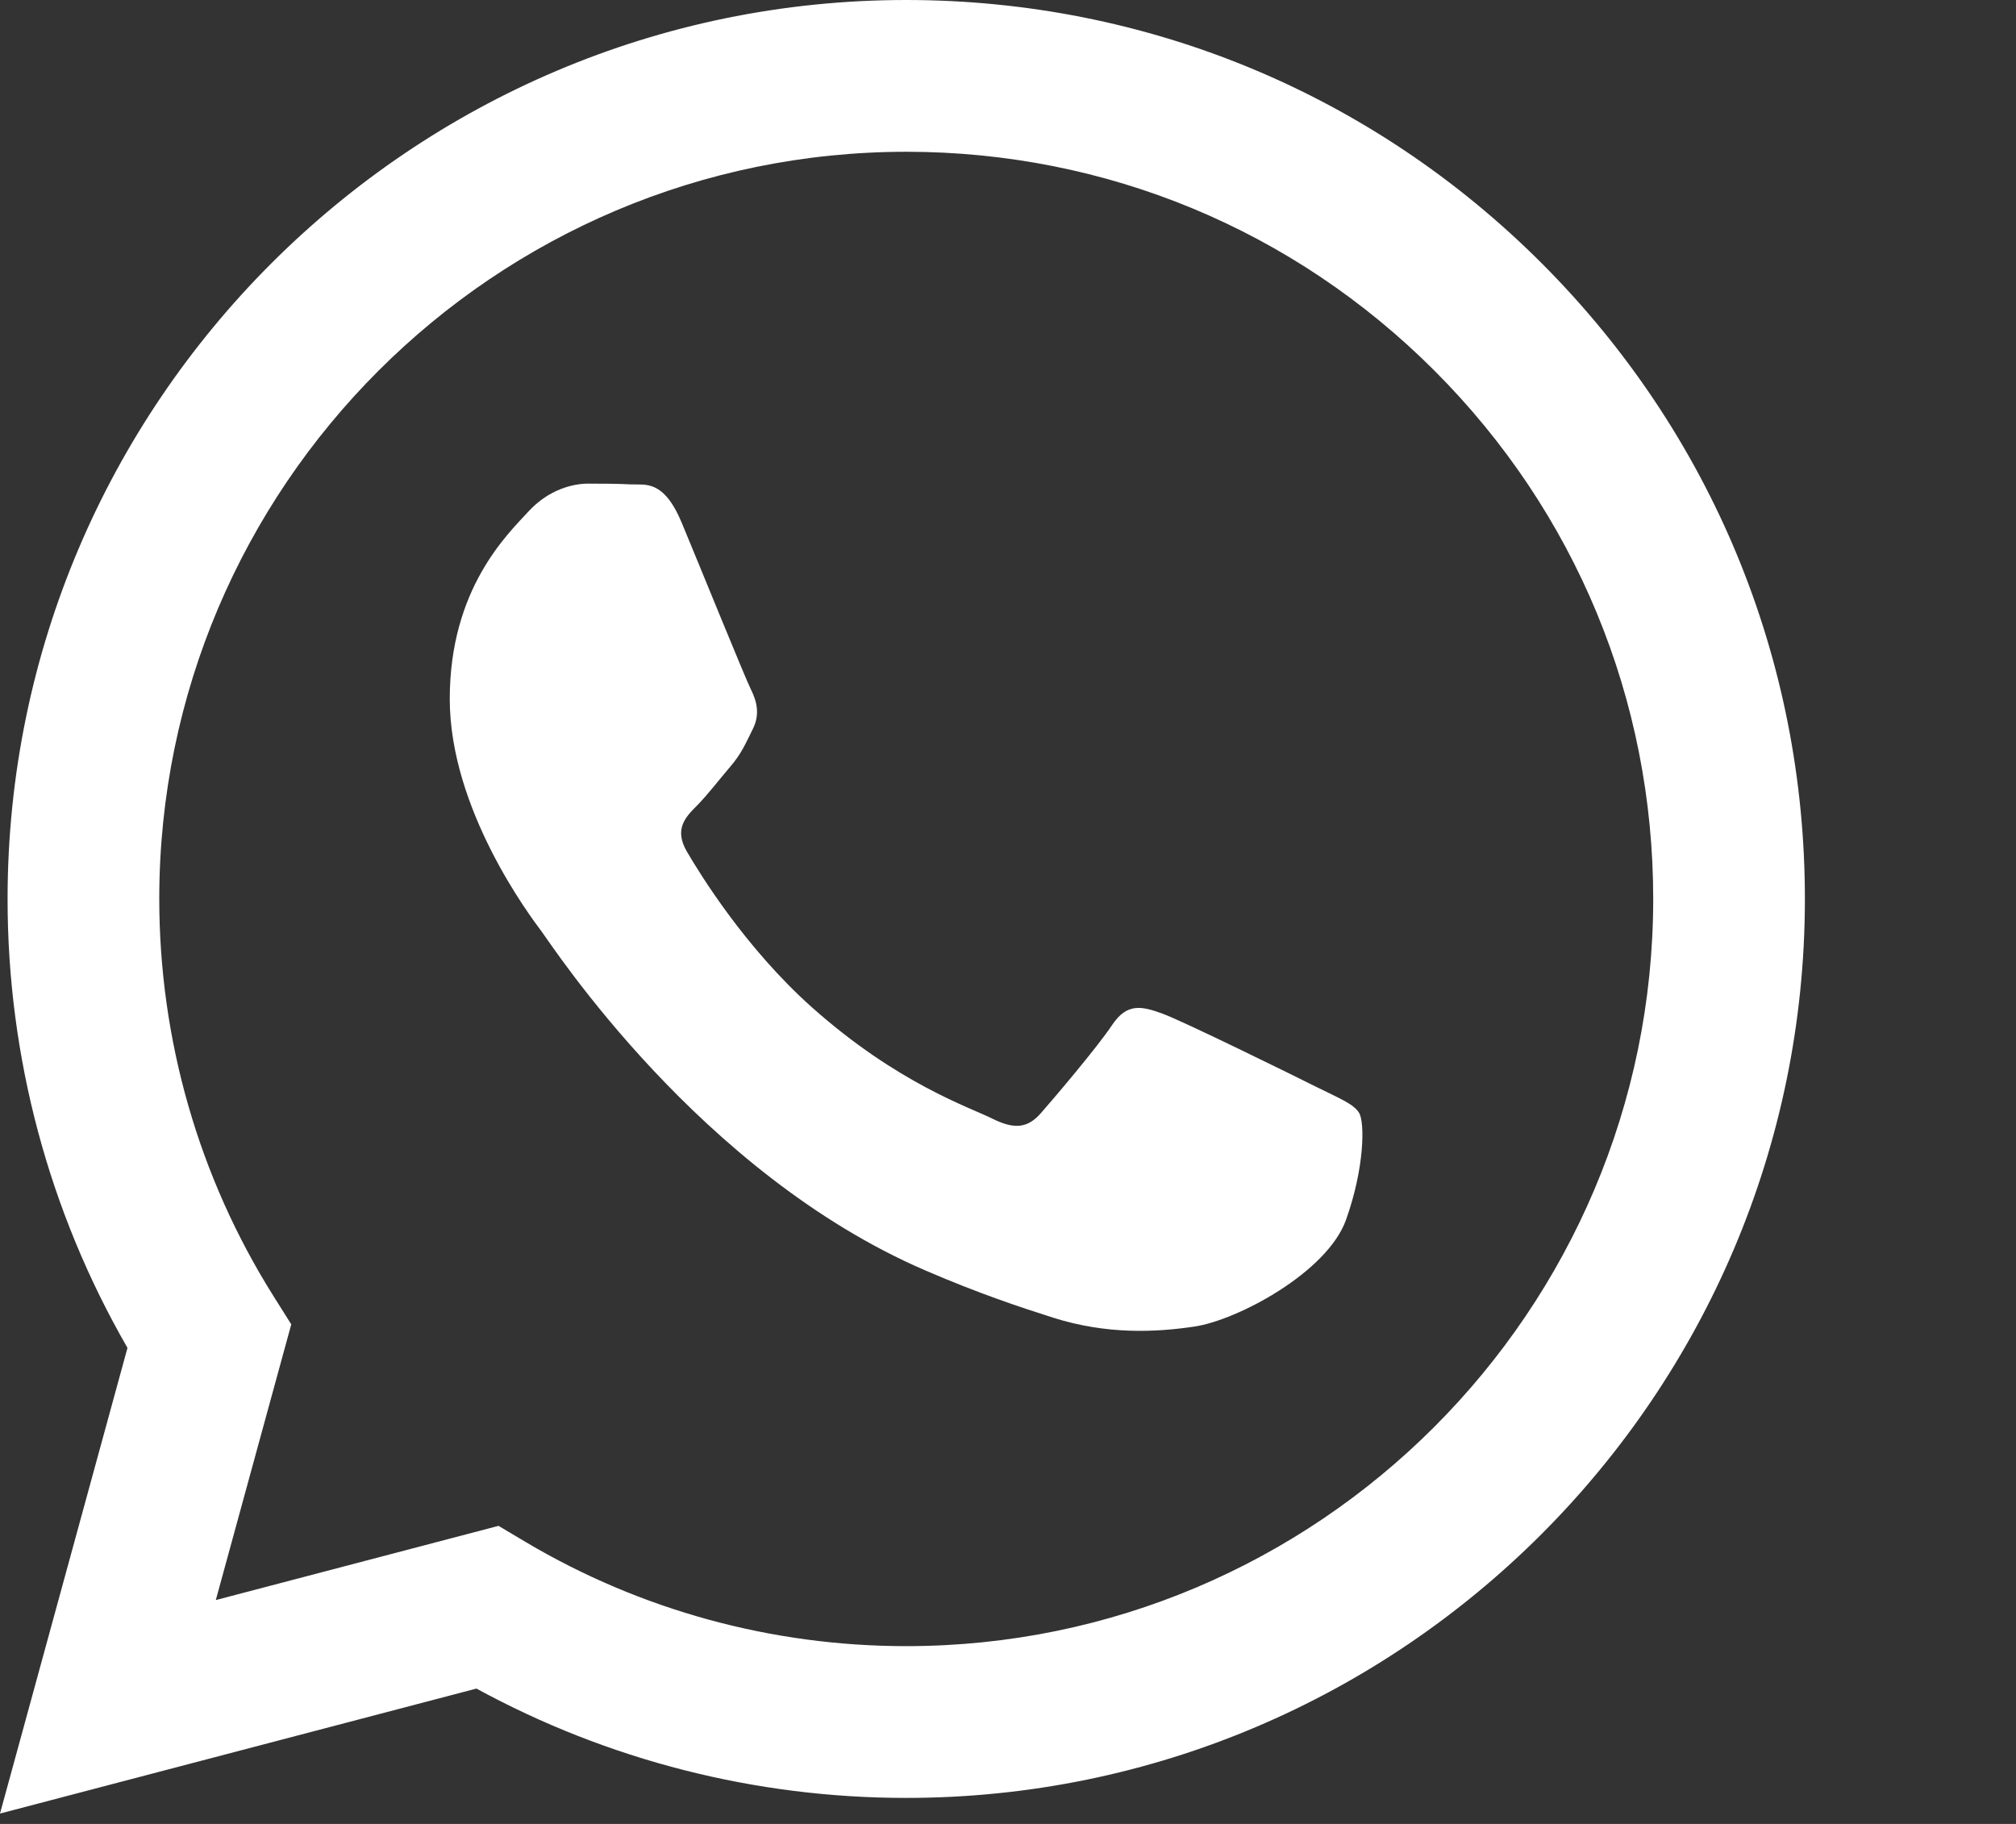 <?xml version="1.0" encoding="UTF-8"?> <svg xmlns="http://www.w3.org/2000/svg" width="21" height="19" viewBox="0 0 21 19" fill="none"><rect x="0" y="0" width="21" height="19" fill="#333333" stroke="none"/><g clip-path="url(#clip0_11_166)"><g clip-path="url(#clip1_11_166)"><path fill-rule="evenodd" clip-rule="evenodd" d="M16.062 2.745C14.295 0.976 11.944 0.001 9.44 0C4.28 0 0.081 4.199 0.079 9.361C0.078 11.011 0.509 12.621 1.328 14.041L0 18.892L4.963 17.59C6.33 18.336 7.869 18.729 9.436 18.729H9.44C9.44 18.729 9.44 18.729 9.44 18.729C14.599 18.729 18.799 14.53 18.801 9.368C18.802 6.867 17.829 4.515 16.062 2.745ZM9.44 17.148H9.437C8.041 17.148 6.671 16.773 5.477 16.064L5.193 15.895L2.248 16.668L3.034 13.796L2.849 13.502C2.07 12.263 1.659 10.831 1.659 9.361C1.661 5.071 5.151 1.581 9.443 1.581C11.521 1.582 13.475 2.392 14.944 3.863C16.413 5.334 17.222 7.288 17.221 9.367C17.219 13.658 13.729 17.148 9.44 17.148Z" fill="white"></path><path fill-rule="evenodd" clip-rule="evenodd" d="M13.709 11.321C13.476 11.204 12.325 10.638 12.111 10.56C11.897 10.482 11.741 10.443 11.585 10.677C11.429 10.911 10.981 11.438 10.844 11.594C10.708 11.75 10.571 11.77 10.337 11.653C10.104 11.536 9.35 11.289 8.456 10.492C7.761 9.871 7.292 9.105 7.155 8.871C7.019 8.637 7.141 8.511 7.258 8.394C7.363 8.289 7.492 8.121 7.609 7.984C7.725 7.848 7.764 7.75 7.842 7.594C7.92 7.438 7.881 7.301 7.823 7.184C7.764 7.067 7.297 5.916 7.102 5.447C6.912 4.991 6.719 5.053 6.575 5.046C6.439 5.039 6.283 5.038 6.127 5.038C5.971 5.038 5.718 5.096 5.503 5.33C5.289 5.564 4.685 6.13 4.685 7.282C4.685 8.433 5.523 9.545 5.64 9.701C5.757 9.857 7.289 12.22 9.636 13.233C10.194 13.474 10.629 13.618 10.969 13.726C11.529 13.904 12.039 13.879 12.442 13.819C12.892 13.752 13.826 13.253 14.021 12.707C14.216 12.16 14.216 11.692 14.158 11.594C14.099 11.497 13.943 11.438 13.709 11.321Z" fill="white"></path></g></g><defs><clipPath id="clip0_11_166"><rect width="19" height="19" fill="white"></rect></clipPath><clipPath id="clip1_11_166"><rect width="19" height="19" fill="white"></rect></clipPath></defs></svg> 